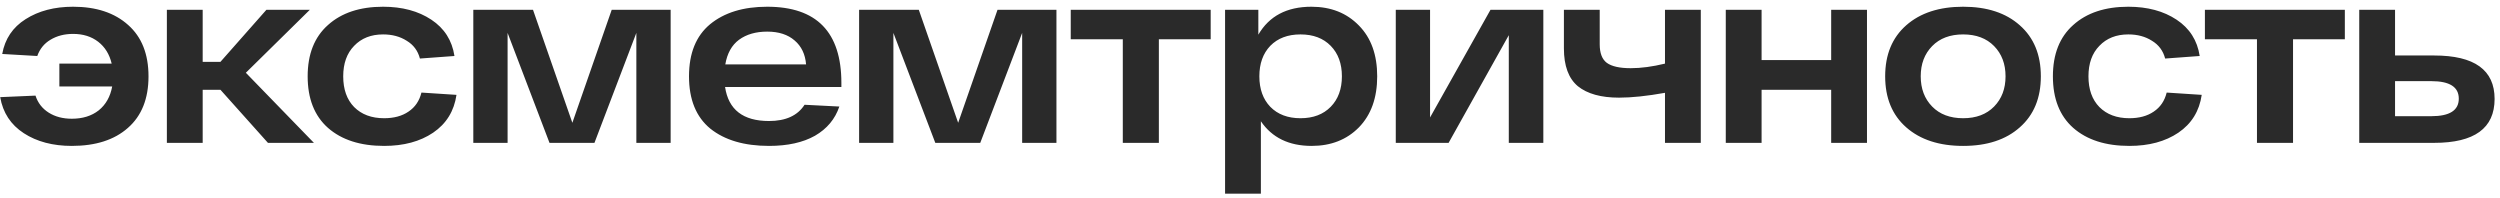 <?xml version="1.0" encoding="UTF-8"?> <svg xmlns="http://www.w3.org/2000/svg" width="315" height="25" viewBox="0 0 315 25" fill="none"> <path d="M9.208 0.848C12.131 0.848 14.445 1.616 16.152 3.152C17.859 4.667 18.712 6.821 18.712 9.616C18.712 12.432 17.848 14.597 16.12 16.112C14.413 17.627 12.056 18.384 9.048 18.384C6.659 18.384 4.643 17.851 3 16.784C1.357 15.717 0.365 14.203 0.024 12.24L4.472 12.048C4.771 12.965 5.325 13.68 6.136 14.192C6.947 14.704 7.917 14.96 9.048 14.96C10.413 14.96 11.544 14.608 12.44 13.904C13.336 13.179 13.901 12.176 14.136 10.896H7.48V8.016H14.072C13.795 6.843 13.229 5.925 12.376 5.264C11.523 4.603 10.467 4.272 9.208 4.272C8.12 4.272 7.171 4.517 6.36 5.008C5.571 5.477 5.016 6.16 4.696 7.056L0.28 6.8C0.621 4.901 1.603 3.44 3.224 2.416C4.867 1.371 6.861 0.848 9.208 0.848ZM33.761 18L27.777 11.312H25.538V18H21.026V1.232H25.538V7.792H27.777L33.569 1.232H39.041L30.977 9.168L39.553 18H33.761ZM57.517 11.952C57.218 14 56.237 15.589 54.573 16.72C52.93 17.829 50.871 18.384 48.397 18.384C45.41 18.384 43.053 17.627 41.325 16.112C39.618 14.597 38.765 12.432 38.765 9.616C38.765 6.821 39.618 4.667 41.325 3.152C43.031 1.616 45.346 0.848 48.269 0.848C50.679 0.848 52.706 1.392 54.349 2.48C55.991 3.568 56.962 5.093 57.261 7.056L52.909 7.376C52.653 6.395 52.098 5.648 51.245 5.136C50.413 4.603 49.421 4.336 48.269 4.336C46.754 4.336 45.538 4.816 44.621 5.776C43.703 6.715 43.245 7.995 43.245 9.616C43.245 11.259 43.703 12.549 44.621 13.488C45.559 14.427 46.818 14.896 48.397 14.896C49.634 14.896 50.658 14.619 51.469 14.064C52.301 13.509 52.845 12.709 53.101 11.664L57.517 11.952ZM77.077 1.232H84.501V18H80.181V4.144L74.901 18H69.237L63.957 4.144V18H59.637V1.232H67.157L72.117 15.472L77.077 1.232ZM106.014 10.448V10.96H91.358C91.784 13.819 93.629 15.248 96.894 15.248C99.005 15.248 100.499 14.565 101.374 13.2L105.758 13.424C105.224 15.003 104.2 16.229 102.686 17.104C101.171 17.957 99.24 18.384 96.894 18.384C93.779 18.384 91.315 17.659 89.501 16.208C87.71 14.736 86.814 12.539 86.814 9.616C86.814 6.715 87.699 4.528 89.469 3.056C91.261 1.584 93.662 0.848 96.669 0.848C102.899 0.848 106.014 4.048 106.014 10.448ZM96.669 3.984C95.24 3.984 94.056 4.325 93.118 5.008C92.2 5.691 91.624 6.725 91.389 8.112H101.566C101.459 6.832 100.979 5.829 100.126 5.104C99.272 4.357 98.12 3.984 96.669 3.984ZM125.688 1.232H133.112V18H128.792V4.144L123.512 18H117.848L112.568 4.144V18H108.248V1.232H115.768L120.728 15.472L125.688 1.232ZM152.545 1.232V4.944H146.017V18H141.473V4.944H134.913V1.232H152.545ZM165.239 0.848C167.693 0.848 169.687 1.637 171.223 3.216C172.759 4.773 173.527 6.907 173.527 9.616C173.527 12.325 172.759 14.469 171.223 16.048C169.687 17.605 167.703 18.384 165.271 18.384C162.413 18.384 160.279 17.349 158.871 15.28V24.4H154.359V1.232H158.551V4.368C159.917 2.021 162.146 0.848 165.239 0.848ZM160.055 13.456C160.994 14.416 162.263 14.896 163.863 14.896C165.463 14.896 166.733 14.416 167.671 13.456C168.61 12.496 169.079 11.216 169.079 9.616C169.079 8.016 168.61 6.736 167.671 5.776C166.733 4.816 165.463 4.336 163.863 4.336C162.263 4.336 160.994 4.816 160.055 5.776C159.138 6.736 158.679 8.016 158.679 9.616C158.679 11.216 159.138 12.496 160.055 13.456ZM187.804 1.232H194.46V18H190.108V4.432L182.524 18H175.868V1.232H180.188V14.8L187.804 1.232ZM209.788 1.232H214.3V18H209.788V11.696C207.526 12.101 205.596 12.304 203.996 12.304C201.734 12.304 200.006 11.824 198.812 10.864C197.638 9.883 197.052 8.293 197.052 6.096V1.232H201.564V5.584C201.564 6.693 201.862 7.472 202.46 7.92C203.078 8.368 204.081 8.592 205.468 8.592C206.769 8.592 208.209 8.4 209.788 8.016V1.232ZM230.728 1.232H235.24V18H230.728V11.312H221.96V18H217.448V1.232H221.96V7.568H230.728V1.232ZM240.187 16.048C238.416 14.491 237.531 12.347 237.531 9.616C237.531 6.885 238.416 4.741 240.187 3.184C241.958 1.627 244.347 0.848 247.355 0.848C250.363 0.848 252.742 1.627 254.491 3.184C256.262 4.741 257.147 6.885 257.147 9.616C257.147 12.347 256.262 14.491 254.491 16.048C252.742 17.605 250.363 18.384 247.355 18.384C244.347 18.384 241.958 17.605 240.187 16.048ZM243.451 5.808C242.491 6.789 242.011 8.059 242.011 9.616C242.011 11.173 242.491 12.443 243.451 13.424C244.411 14.405 245.712 14.896 247.355 14.896C248.998 14.896 250.299 14.405 251.259 13.424C252.219 12.443 252.699 11.173 252.699 9.616C252.699 8.059 252.219 6.789 251.259 5.808C250.299 4.827 248.998 4.336 247.355 4.336C245.712 4.336 244.411 4.827 243.451 5.808ZM277.417 11.952C277.118 14 276.137 15.589 274.473 16.72C272.83 17.829 270.771 18.384 268.297 18.384C265.31 18.384 262.953 17.627 261.225 16.112C259.518 14.597 258.665 12.432 258.665 9.616C258.665 6.821 259.518 4.667 261.225 3.152C262.931 1.616 265.246 0.848 268.169 0.848C270.579 0.848 272.606 1.392 274.249 2.48C275.891 3.568 276.862 5.093 277.161 7.056L272.809 7.376C272.553 6.395 271.998 5.648 271.145 5.136C270.313 4.603 269.321 4.336 268.169 4.336C266.654 4.336 265.438 4.816 264.521 5.776C263.603 6.715 263.145 7.995 263.145 9.616C263.145 11.259 263.603 12.549 264.521 13.488C265.459 14.427 266.718 14.896 268.297 14.896C269.534 14.896 270.558 14.619 271.369 14.064C272.201 13.509 272.745 12.709 273.001 11.664L277.417 11.952ZM295.45 1.232V4.944H288.922V18H284.378V4.944H277.818V1.232H295.45ZM306.704 6.992C311.782 6.992 314.32 8.816 314.32 12.464C314.32 16.155 311.782 18 306.704 18H297.264V1.232H301.776V6.992H306.704ZM306.352 14.64C308.656 14.64 309.808 13.904 309.808 12.432C309.808 10.96 308.656 10.224 306.352 10.224H301.776V14.64H306.352Z" fill="#2A2A2A"></path> </svg> 